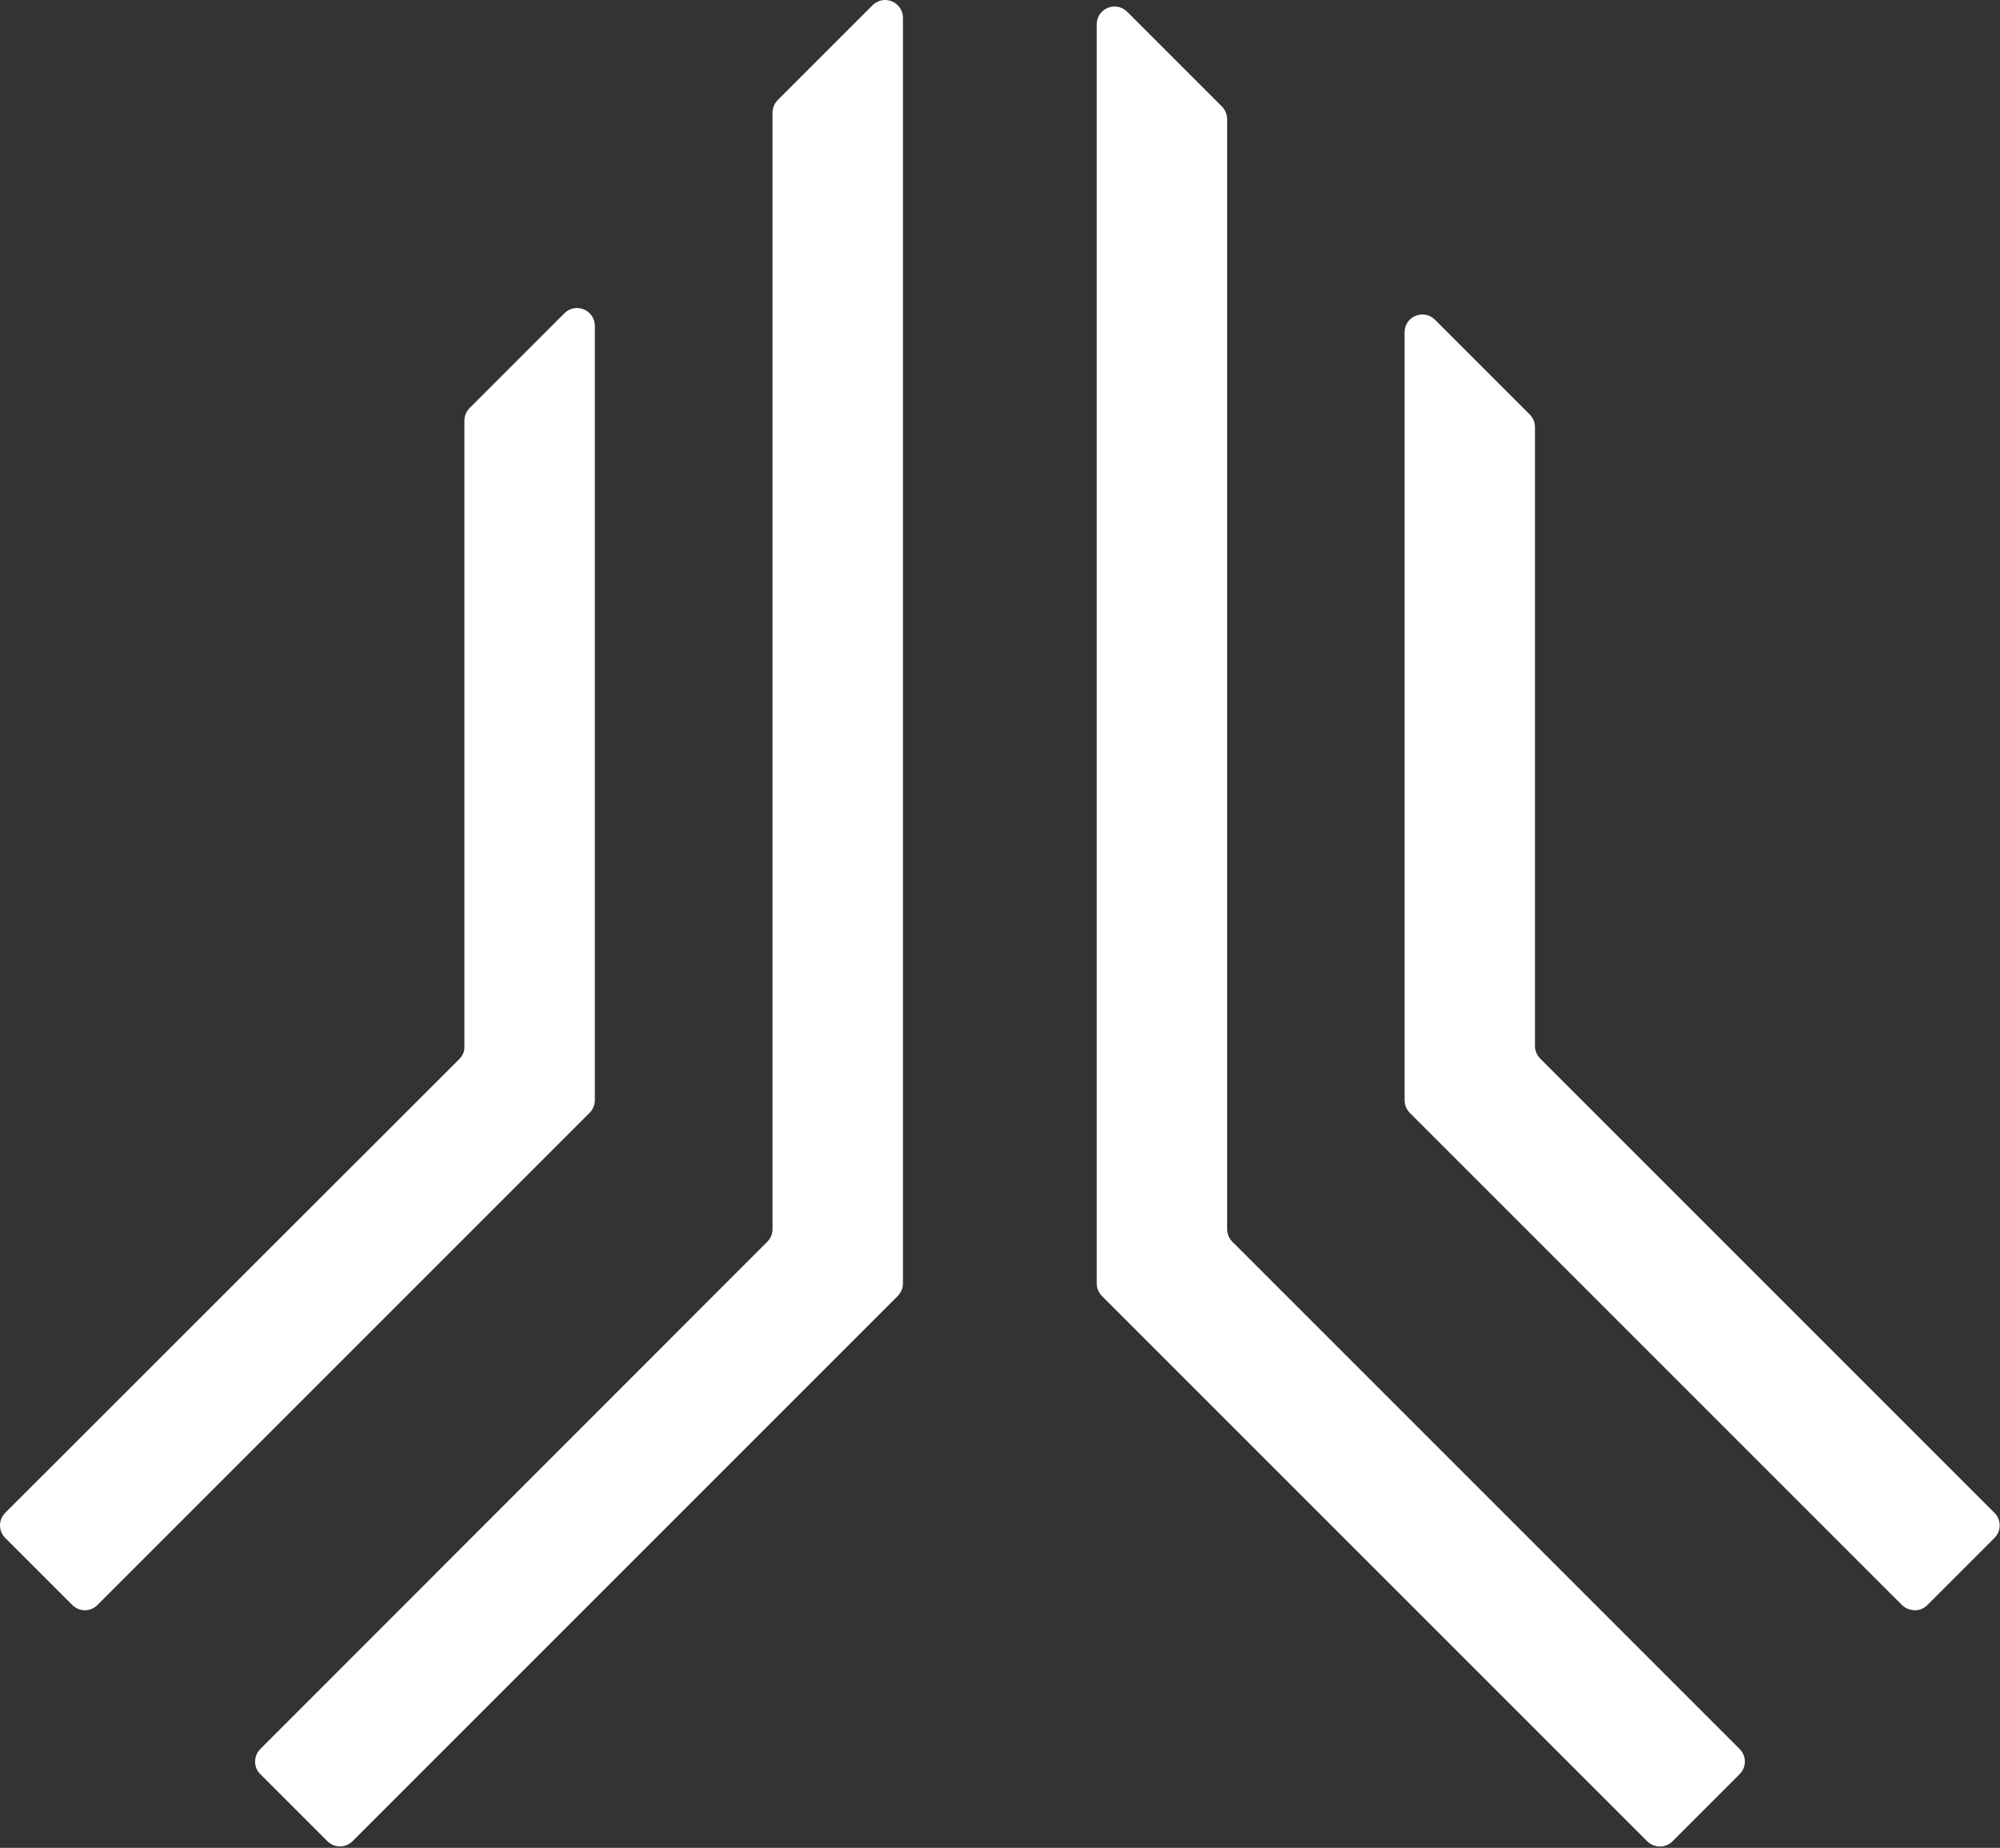 <svg width="907" height="838" viewBox="0 0 907 838" fill="none" xmlns="http://www.w3.org/2000/svg">
<rect x="0" y="0" width="907" height="838" fill="#333333" stroke="none"/>
<path d="M874.108 727.836L904.45 697.494C907.666 694.278 907.666 689.244 904.45 686.028L698.489 480.067C696.95 478.529 696.112 476.431 696.112 474.334V193.707C696.112 191.609 695.273 189.512 693.735 187.974L650.809 145.048C645.635 139.874 636.966 143.51 636.966 150.78V498.943C636.966 501.04 637.805 503.138 639.343 504.676L862.502 727.836C865.858 731.052 871.032 731.052 874.108 727.836Z" fill="white"/>
<path d="M758.551 834.954L788.893 804.612C792.109 801.396 792.109 796.362 788.893 793.146L558.882 563.135C557.344 561.597 556.505 559.5 556.505 557.402V54.035C556.505 51.937 555.666 49.84 554.128 48.302L511.202 5.376C506.028 0.202 497.359 3.838 497.359 11.108V582.011C497.359 584.109 498.198 586.206 499.736 587.744L747.086 835.093C750.302 838.17 755.475 838.17 758.551 834.954Z" fill="white"/>
<path d="M208.373 480.205L2.412 686.027C-0.804 689.243 -0.804 694.276 2.412 697.492L32.754 727.834C35.97 731.05 41.004 731.05 44.219 727.834L267.379 504.675C268.917 503.137 269.756 501.039 269.756 498.942V147.843C269.756 140.572 261.087 136.937 255.914 142.11L212.987 185.036C211.449 186.574 210.61 188.672 210.61 190.769V474.473C210.75 476.57 209.911 478.667 208.373 480.205Z" fill="white"/>
<path d="M118.095 804.603L148.437 834.945C151.653 838.161 156.686 838.161 159.902 834.945L407.112 587.735C408.65 586.197 409.489 584.1 409.489 582.002V8.163C409.489 0.892 400.82 -2.743 395.646 2.43L352.72 45.356C351.182 46.895 350.343 48.992 350.343 51.089V557.393C350.343 559.491 349.504 561.588 347.966 563.126L118.095 793.137C114.879 796.353 114.879 801.527 118.095 804.603Z" fill="white"/>
</svg>
